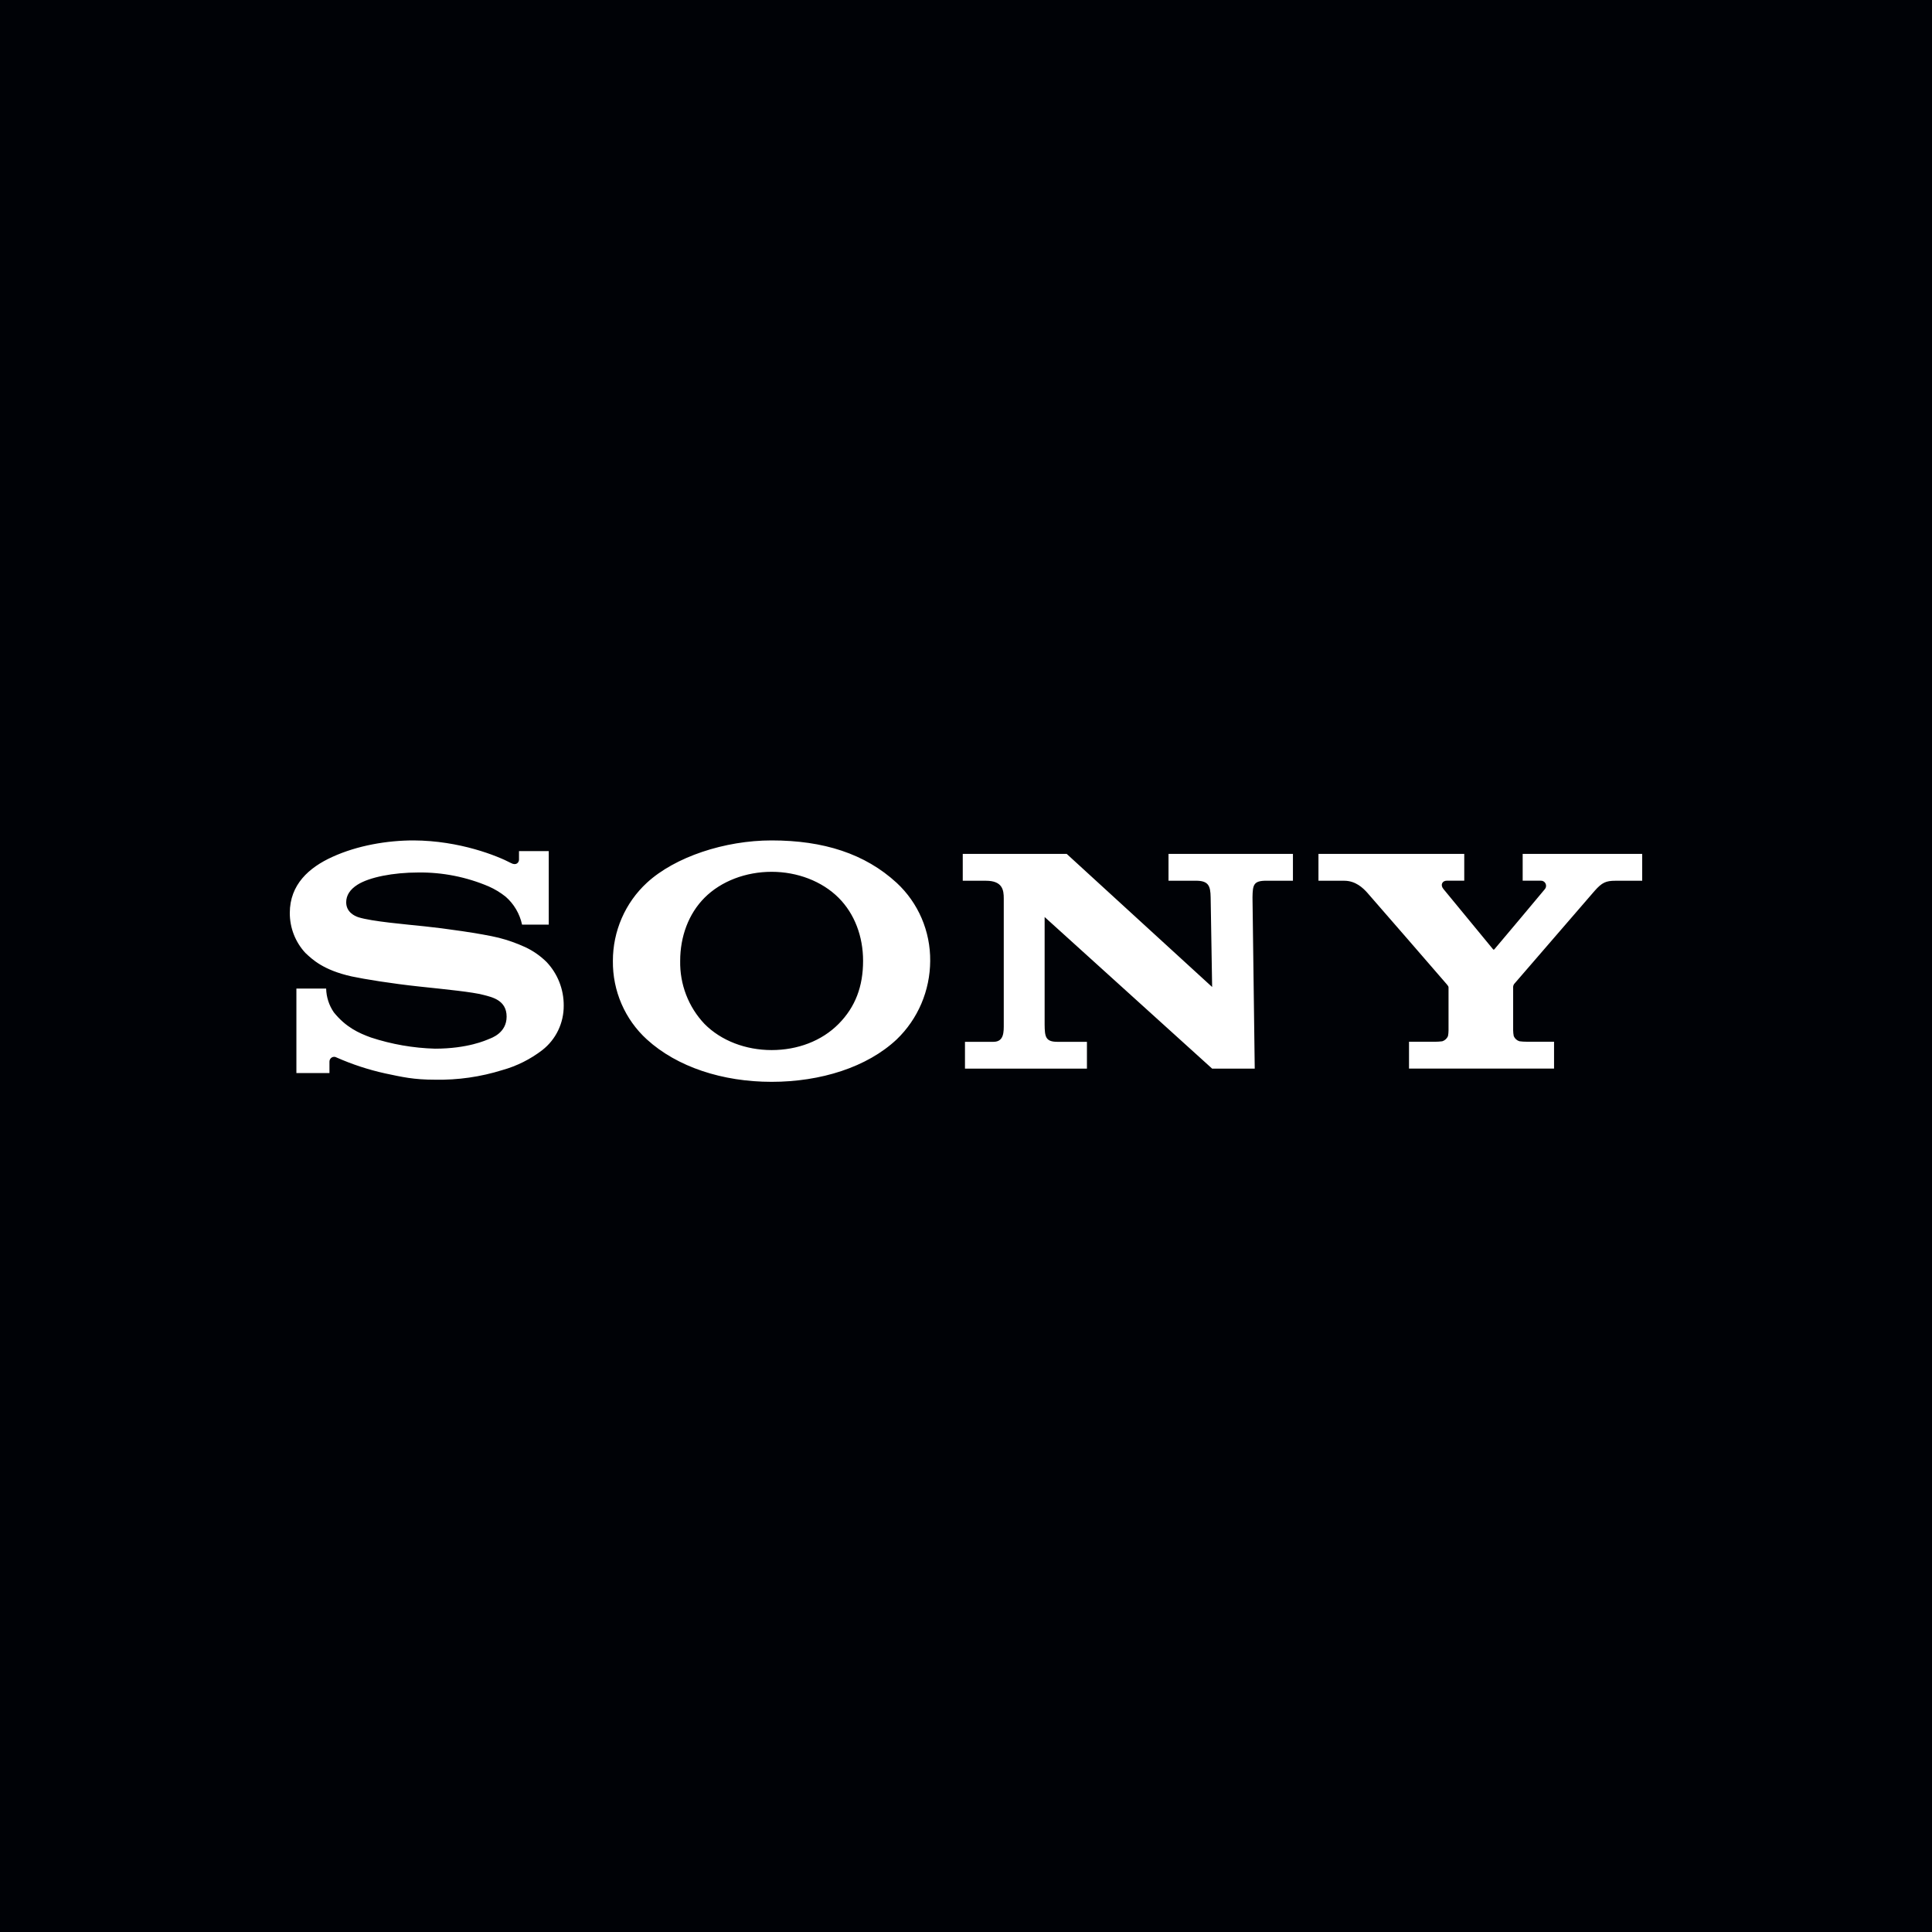 <svg xmlns="http://www.w3.org/2000/svg" width="200" height="200" viewBox="0 0 200 200" fill="none"><rect width="200" height="200" fill="#000206"></rect><path d="M79.876 111.991C74.8 111.991 70.096 110.458 66.96 107.598C65.839 106.576 64.945 105.323 64.339 103.923C63.733 102.523 63.429 101.008 63.446 99.479C63.443 97.956 63.753 96.449 64.359 95.056C64.964 93.662 65.85 92.413 66.96 91.388C69.872 88.704 75.024 87 79.876 87C85.244 87 89.542 88.372 92.826 91.393C93.932 92.418 94.812 93.668 95.41 95.061C96.007 96.454 96.308 97.96 96.293 99.479C96.285 100.999 95.974 102.503 95.379 103.898C94.783 105.294 93.915 106.552 92.826 107.598C89.766 110.475 84.961 111.991 79.876 111.991V108.703C82.567 108.703 85.065 107.76 86.809 105.999C88.554 104.238 89.346 102.103 89.346 99.467C89.346 96.951 88.475 94.6 86.809 92.936C85.087 91.217 82.531 90.249 79.876 90.249C77.222 90.249 74.654 91.209 72.932 92.936C71.272 94.603 70.412 96.963 70.412 99.467C70.388 100.671 70.597 101.867 71.03 102.988C71.462 104.109 72.109 105.133 72.932 105.999C74.654 107.74 77.205 108.703 79.876 108.703V111.991ZM42.81 87C40.097 87 37.014 87.517 34.41 88.704C31.98 89.806 30 91.575 30 94.509C29.996 96.045 30.572 97.525 31.61 98.644C32.313 99.303 33.447 100.422 36.409 101.08C37.734 101.364 40.564 101.822 43.384 102.123C46.204 102.424 48.936 102.691 50.056 102.995C50.947 103.225 52.445 103.537 52.445 105.241C52.445 106.945 50.868 107.456 50.594 107.567C50.32 107.678 48.427 108.558 45.028 108.558C42.775 108.495 40.544 108.105 38.4 107.402C37.132 106.942 35.802 106.337 34.561 104.801C34.061 104.077 33.783 103.219 33.763 102.336H30.683V111.083H34.105V109.898C34.104 109.811 34.127 109.724 34.17 109.648C34.214 109.572 34.276 109.509 34.351 109.466C34.427 109.422 34.512 109.4 34.599 109.401C34.685 109.402 34.77 109.427 34.844 109.472C36.456 110.184 38.133 110.734 39.85 111.114C41.648 111.494 42.81 111.77 45.044 111.77C47.402 111.815 49.752 111.479 52.005 110.773C53.501 110.357 54.905 109.654 56.141 108.703C56.836 108.161 57.398 107.464 57.782 106.665C58.166 105.866 58.362 104.988 58.356 104.099C58.367 102.411 57.725 100.785 56.566 99.572C55.922 98.938 55.176 98.421 54.36 98.042C53.483 97.64 52.572 97.317 51.638 97.079C49.863 96.639 45.876 96.088 43.969 95.895C41.97 95.684 38.501 95.392 37.115 94.957C36.695 94.824 35.838 94.412 35.838 93.404C35.838 92.686 36.23 92.078 37.003 91.587C38.232 90.805 40.713 90.32 43.3 90.32C45.804 90.289 48.288 90.781 50.597 91.765C51.217 92.04 51.8 92.393 52.333 92.816C53.201 93.568 53.801 94.588 54.044 95.719H56.807V88.105H53.727V88.988C53.727 89.272 53.447 89.647 52.887 89.337C51.498 88.605 47.595 87.02 42.81 87ZM110.427 88.397L125.48 102.174L125.326 92.899C125.309 91.68 125.091 91.172 123.792 91.172H120.964V88.397H133.844V91.172H131.08C129.758 91.172 129.68 91.603 129.658 92.899L129.89 110.623H125.48L108.14 94.929V106.065C108.154 107.277 108.21 107.848 109.439 107.848H112.519V110.623H99.894V107.848H102.85C103.954 107.848 103.909 106.78 103.909 106.002V93.004C103.909 92.152 103.791 91.175 102.061 91.175H99.664V88.397H110.427ZM148.538 107.842C148.793 107.842 149.047 107.826 149.3 107.794C149.431 107.754 149.552 107.686 149.654 107.593C149.757 107.501 149.838 107.388 149.893 107.26C149.932 107.063 149.952 106.862 149.952 106.661V102.273C149.952 102.126 149.952 102.123 149.767 101.89C149.582 101.657 141.882 92.802 141.532 92.404C141.096 91.922 140.328 91.175 139.161 91.175H136.487V88.397H151.579V91.169H149.759C149.339 91.169 149.059 91.575 149.417 92.021C149.417 92.021 154.496 98.184 154.544 98.249C154.592 98.314 154.634 98.329 154.698 98.269C154.762 98.209 159.903 92.078 159.942 92.021C160.003 91.94 160.04 91.843 160.048 91.742C160.056 91.641 160.035 91.539 159.988 91.449C159.941 91.359 159.869 91.285 159.782 91.236C159.694 91.186 159.594 91.163 159.494 91.169H157.627V88.397H170V91.175H167.236C166.234 91.175 165.836 91.362 165.072 92.225L156.742 101.864C156.66 101.984 156.625 102.129 156.641 102.273V106.658C156.643 106.859 156.663 107.06 156.703 107.257C156.757 107.385 156.838 107.499 156.94 107.591C157.042 107.683 157.163 107.752 157.294 107.791C157.544 107.825 157.797 107.841 158.05 107.839H160.875V110.617H145.861V107.839L148.538 107.842Z" fill="white"></path></svg>